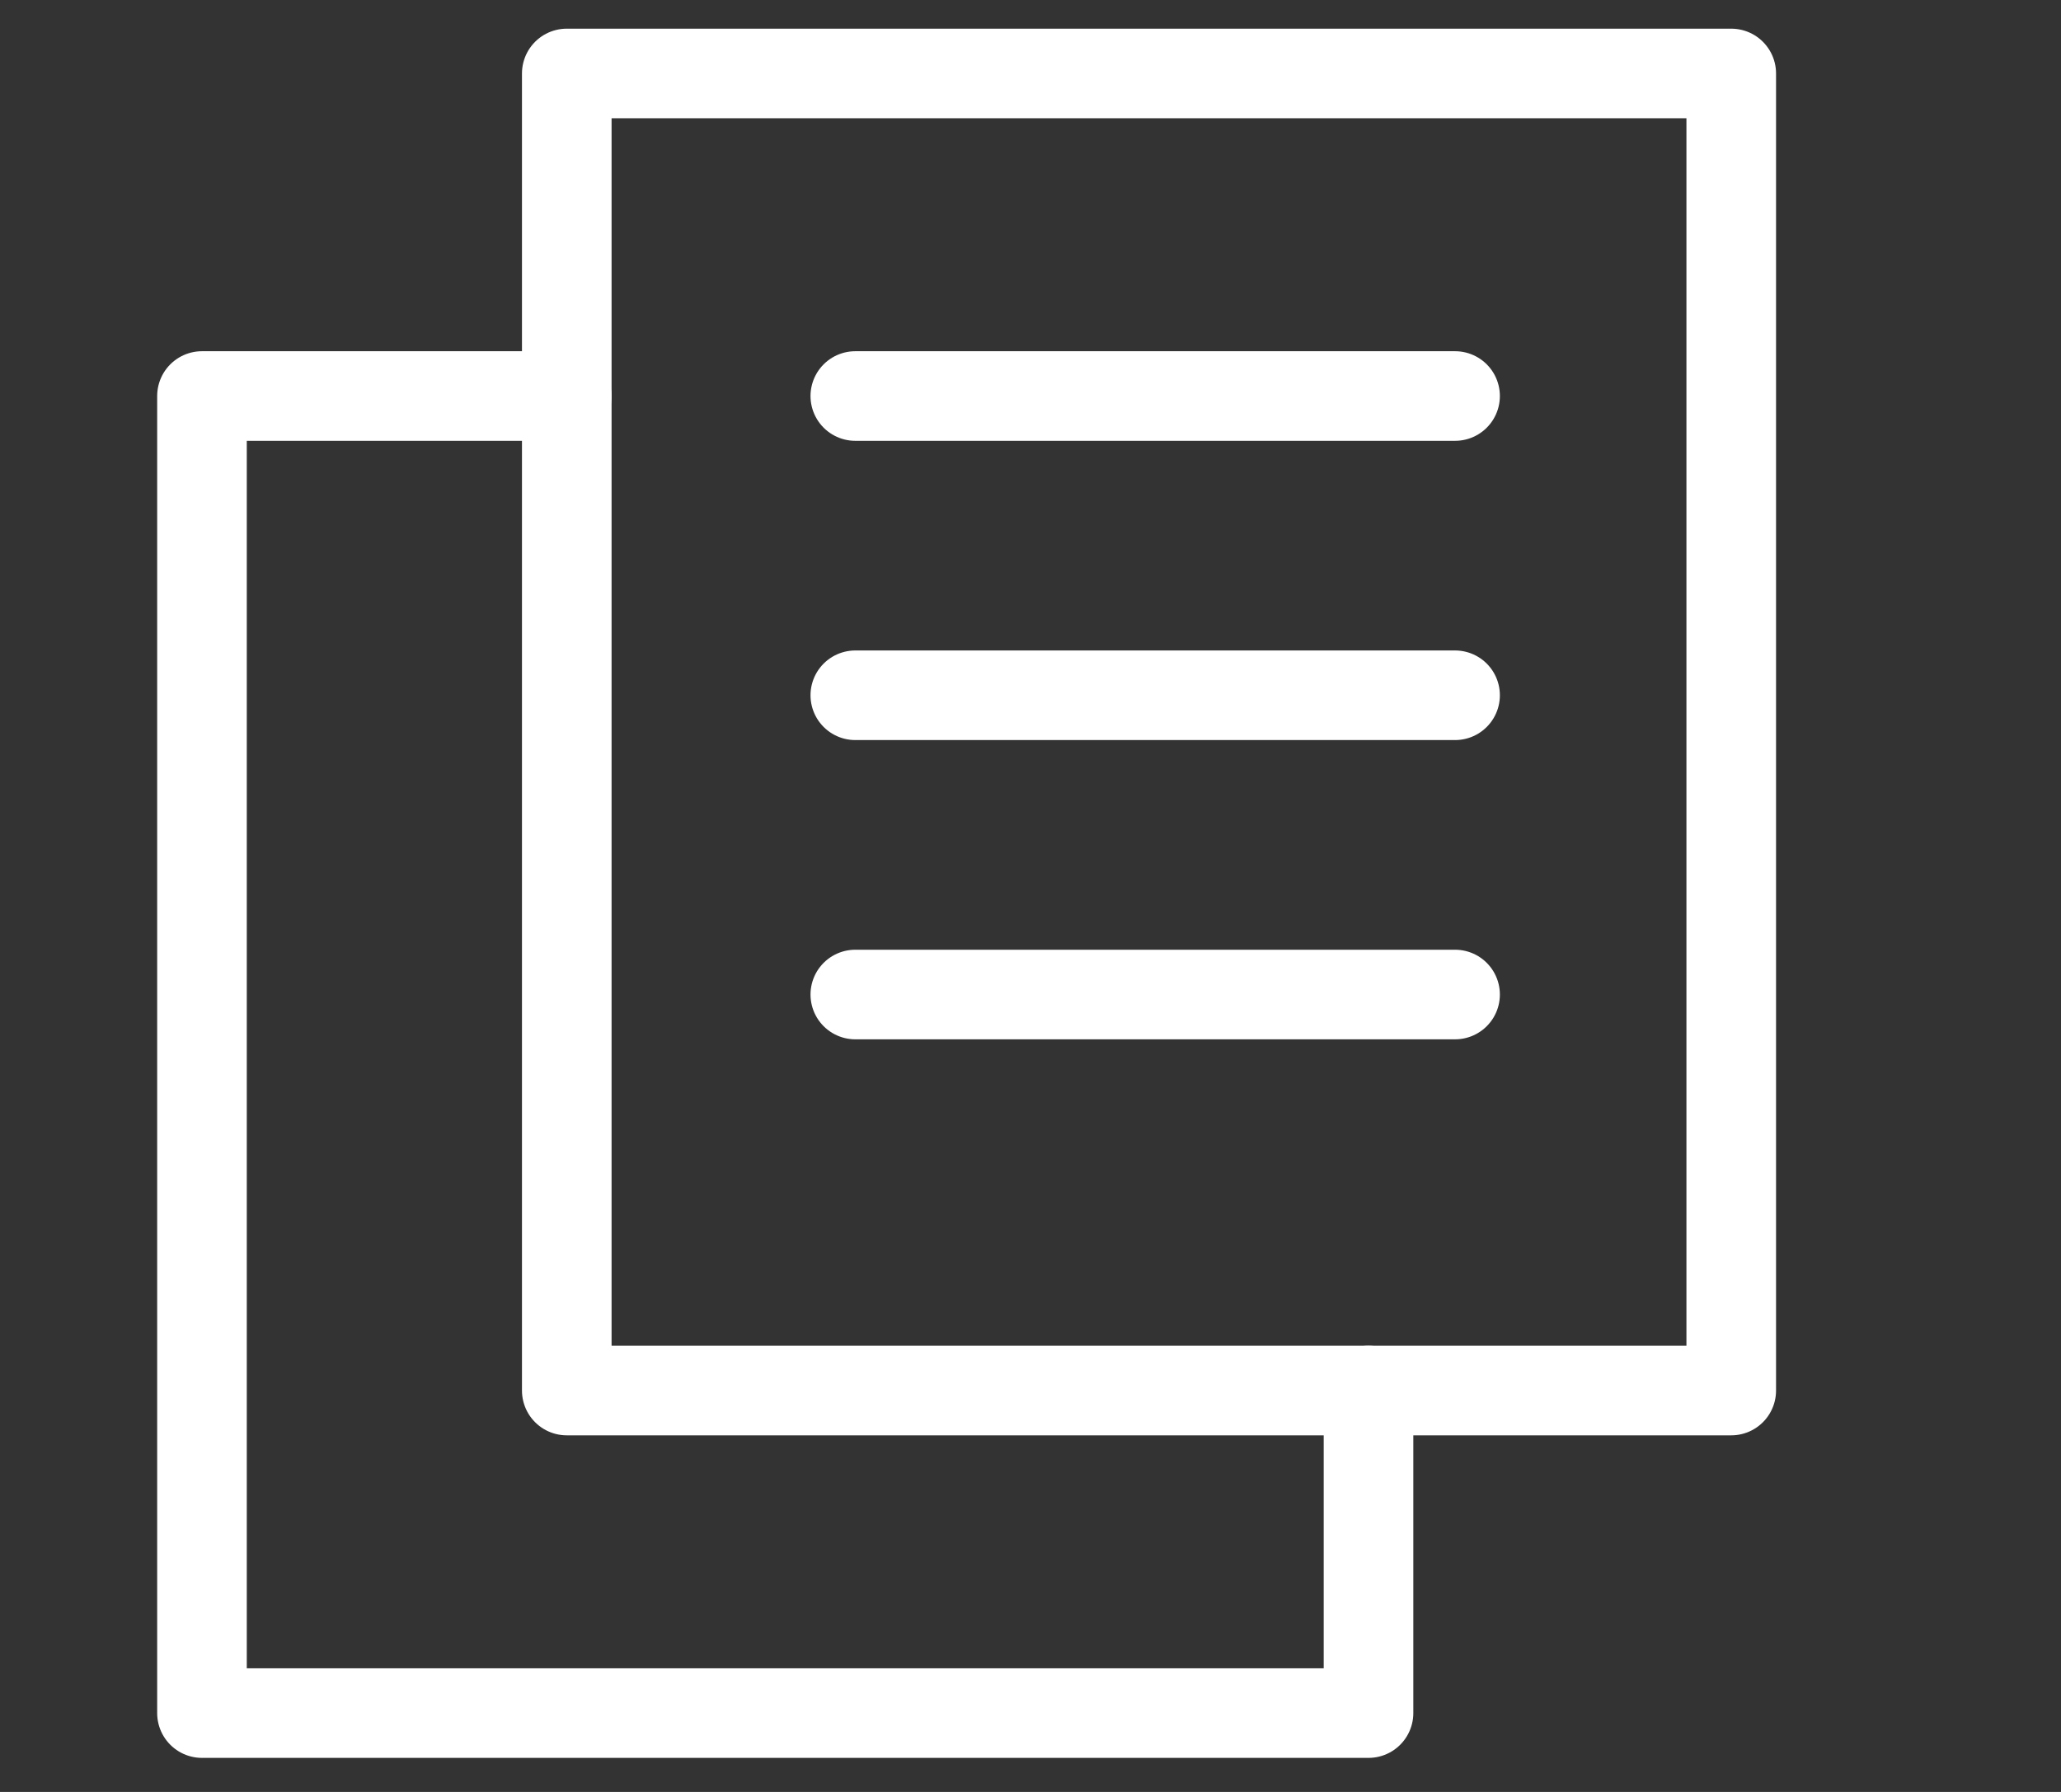 <?xml version="1.0" encoding="UTF-8"?> <svg xmlns="http://www.w3.org/2000/svg" width="23" height="20" viewBox="0 0 23 20" fill="none"><rect x="0" y="0" width="23" height="20" fill="#333333" stroke="none"/><path d="M19.32 0.82H6.325V15.52H19.32V0.82Z" stroke="white" stroke-miterlimit="10" stroke-linecap="round" stroke-linejoin="round"></path><path d="M9.545 4.42H16.238" stroke="white" stroke-miterlimit="10" stroke-linecap="round" stroke-linejoin="round"></path><path d="M9.545 7.76H16.238" stroke="white" stroke-miterlimit="10" stroke-linecap="round" stroke-linejoin="round"></path><path d="M9.545 11.1H16.238" stroke="white" stroke-miterlimit="10" stroke-linecap="round" stroke-linejoin="round"></path><path d="M15.272 15.52V19.12H2.254V4.42H6.325" stroke="white" stroke-miterlimit="10" stroke-linecap="round" stroke-linejoin="round"></path></svg> 